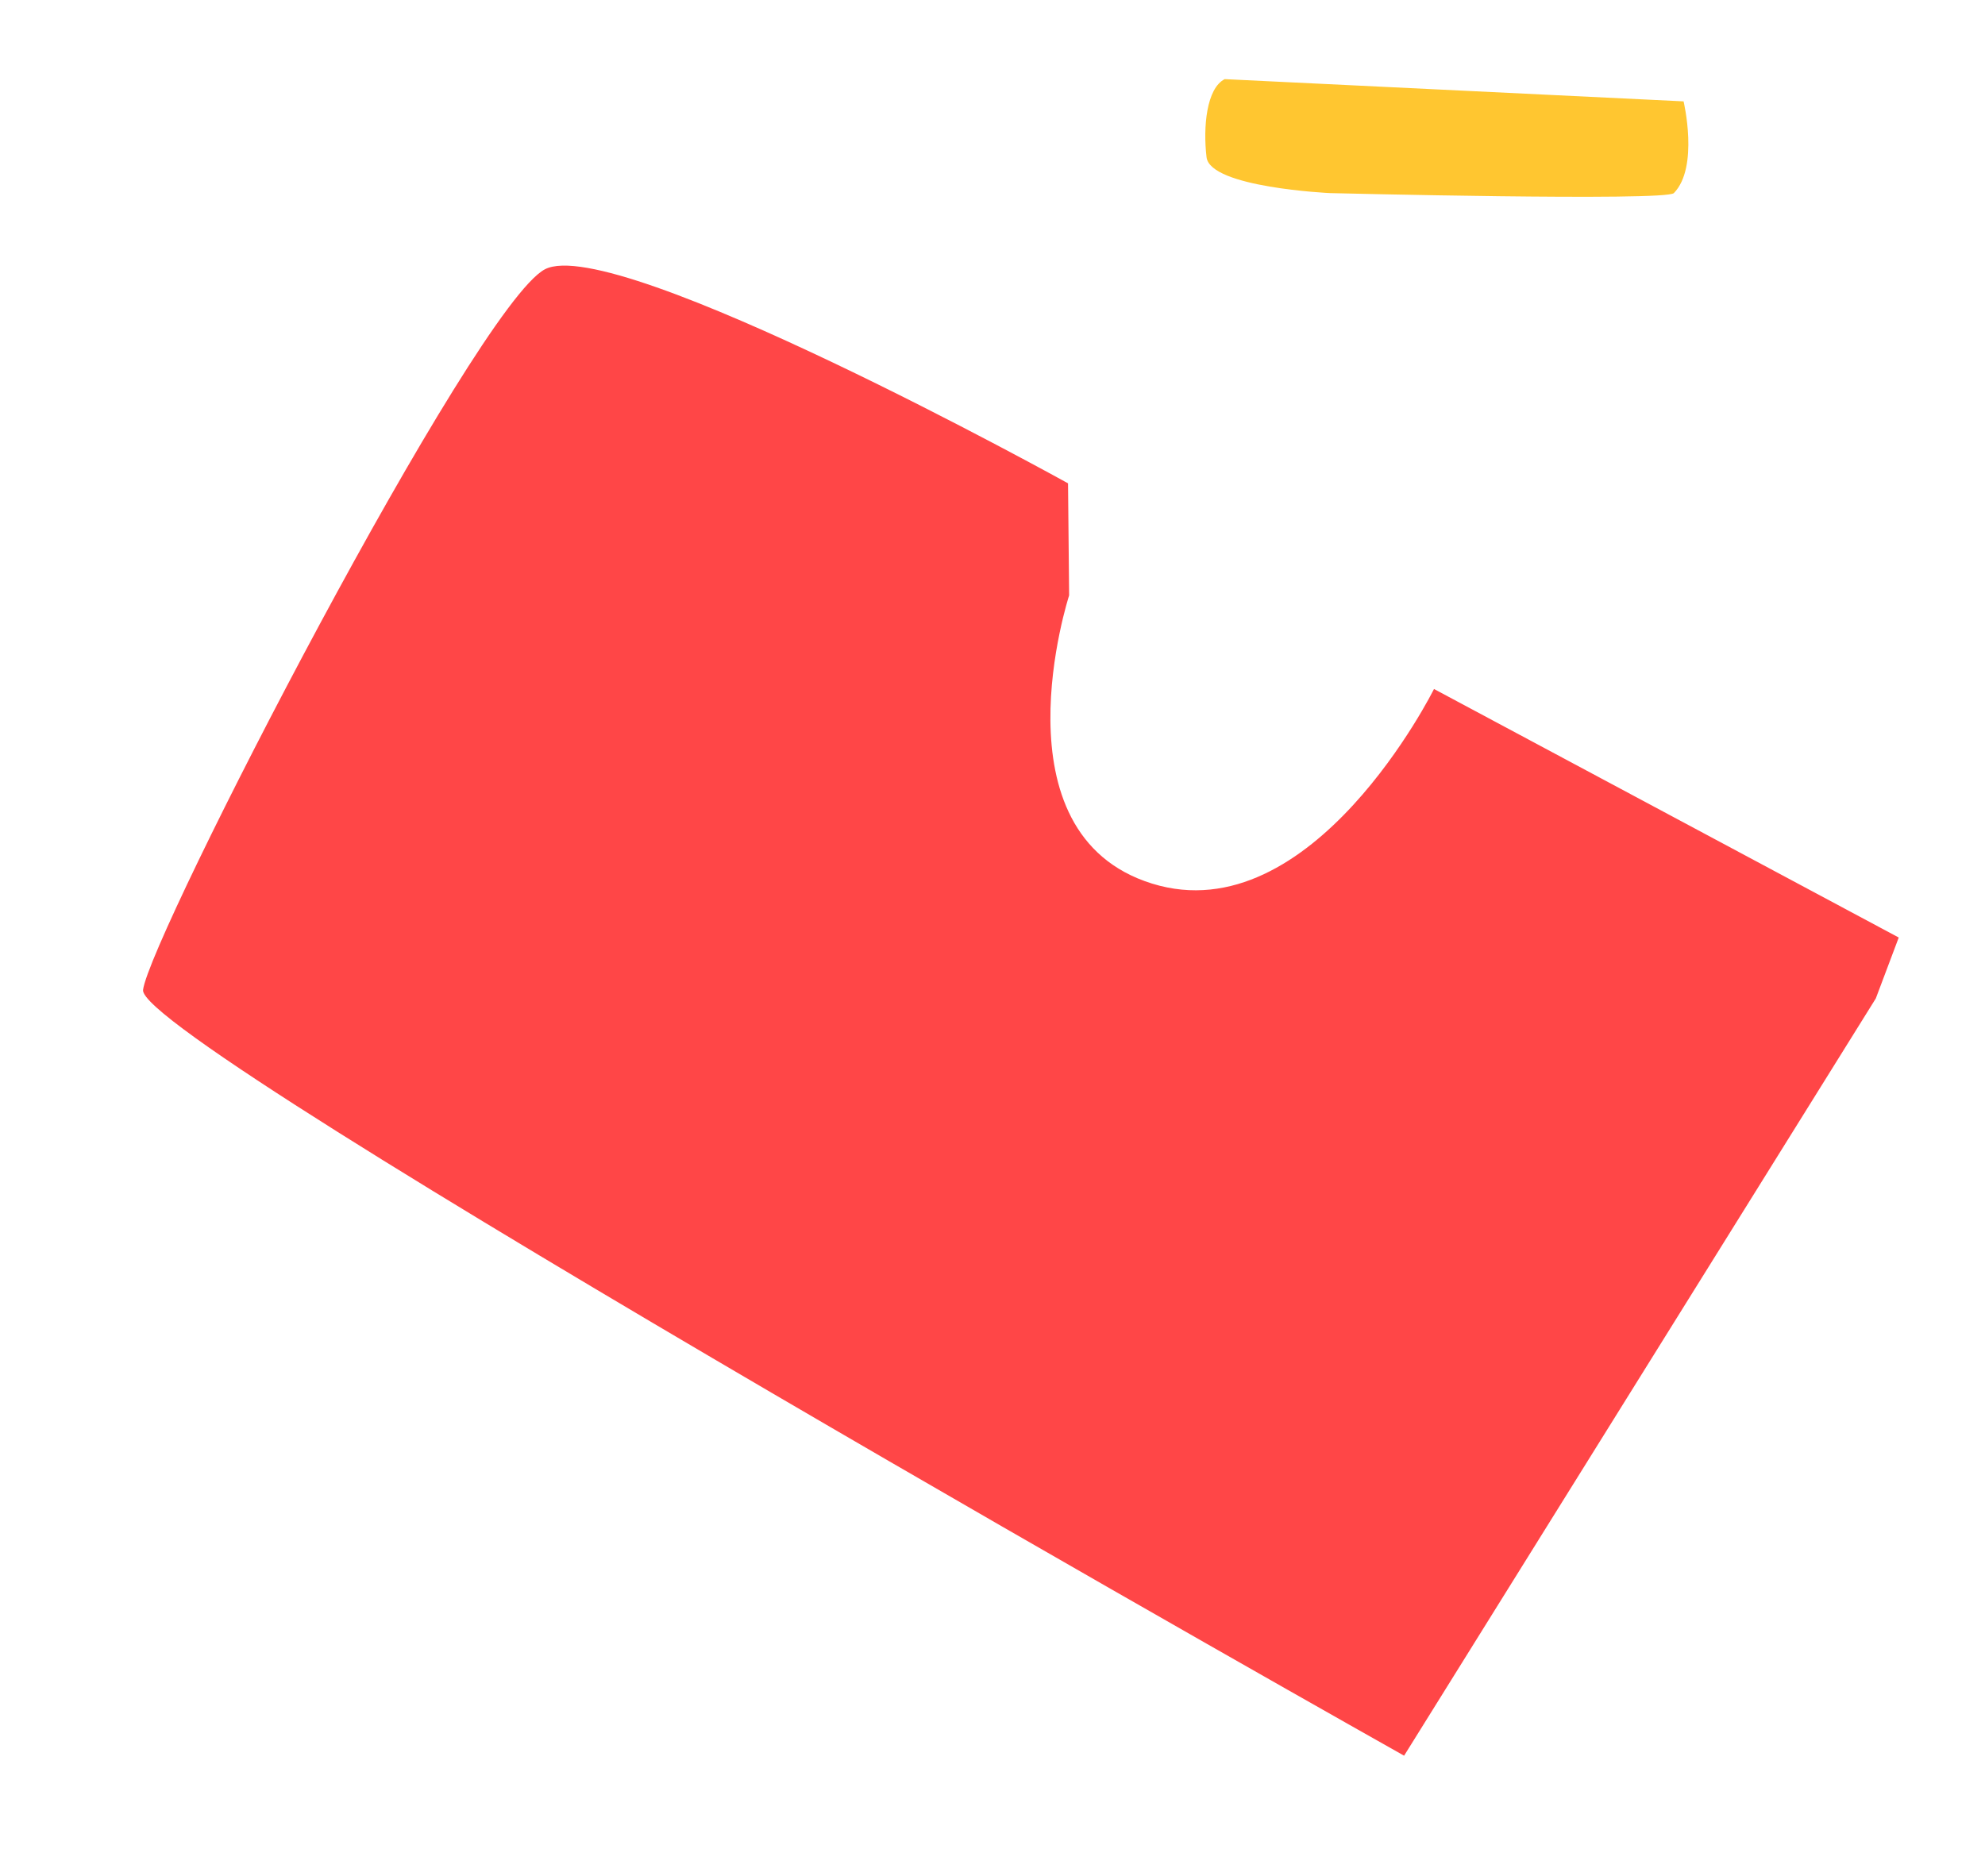 <?xml version="1.0" encoding="utf-8"?>
<!-- Generator: Adobe Illustrator 17.0.0, SVG Export Plug-In . SVG Version: 6.00 Build 0)  -->
<!DOCTYPE svg PUBLIC "-//W3C//DTD SVG 1.1//EN" "http://www.w3.org/Graphics/SVG/1.1/DTD/svg11.dtd">
<svg version="1.1" id="Capa_1" xmlns="http://www.w3.org/2000/svg" xmlns:xlink="http://www.w3.org/1999/xlink" x="0px" y="0px"
	 width="237px" height="224px" viewBox="0 41 237 224" enable-background="new 0 41 237 224" xml:space="preserve">
<g>
	<g>
		<g>
			<path id="SVGID_1_" fill="#FF4647" d="M171.213,123.272c0,0-14.498,29.188-33.661,23.237s-9.903-34.411-9.903-34.411
				l-0.13-13.384c0,0-54.092-29.96-62.463-25.556S17.825,152.921,17.08,159.21c-0.746,6.29,150.563,91.436,150.563,91.436
				l56.321-90.426l2.737-7.271L171.213,123.272z"/>
		</g>
	</g>
</g>
<path fill="#FFC630" d="M146.223,50.449c-2.166,1.097-2.599,5.707-2.166,9.329s14.726,4.28,14.726,4.28s40.1,0.992,41.07,0
	c3.025-3.097,1.16-10.954,1.16-10.954L146.223,50.449z"/>
</svg>
